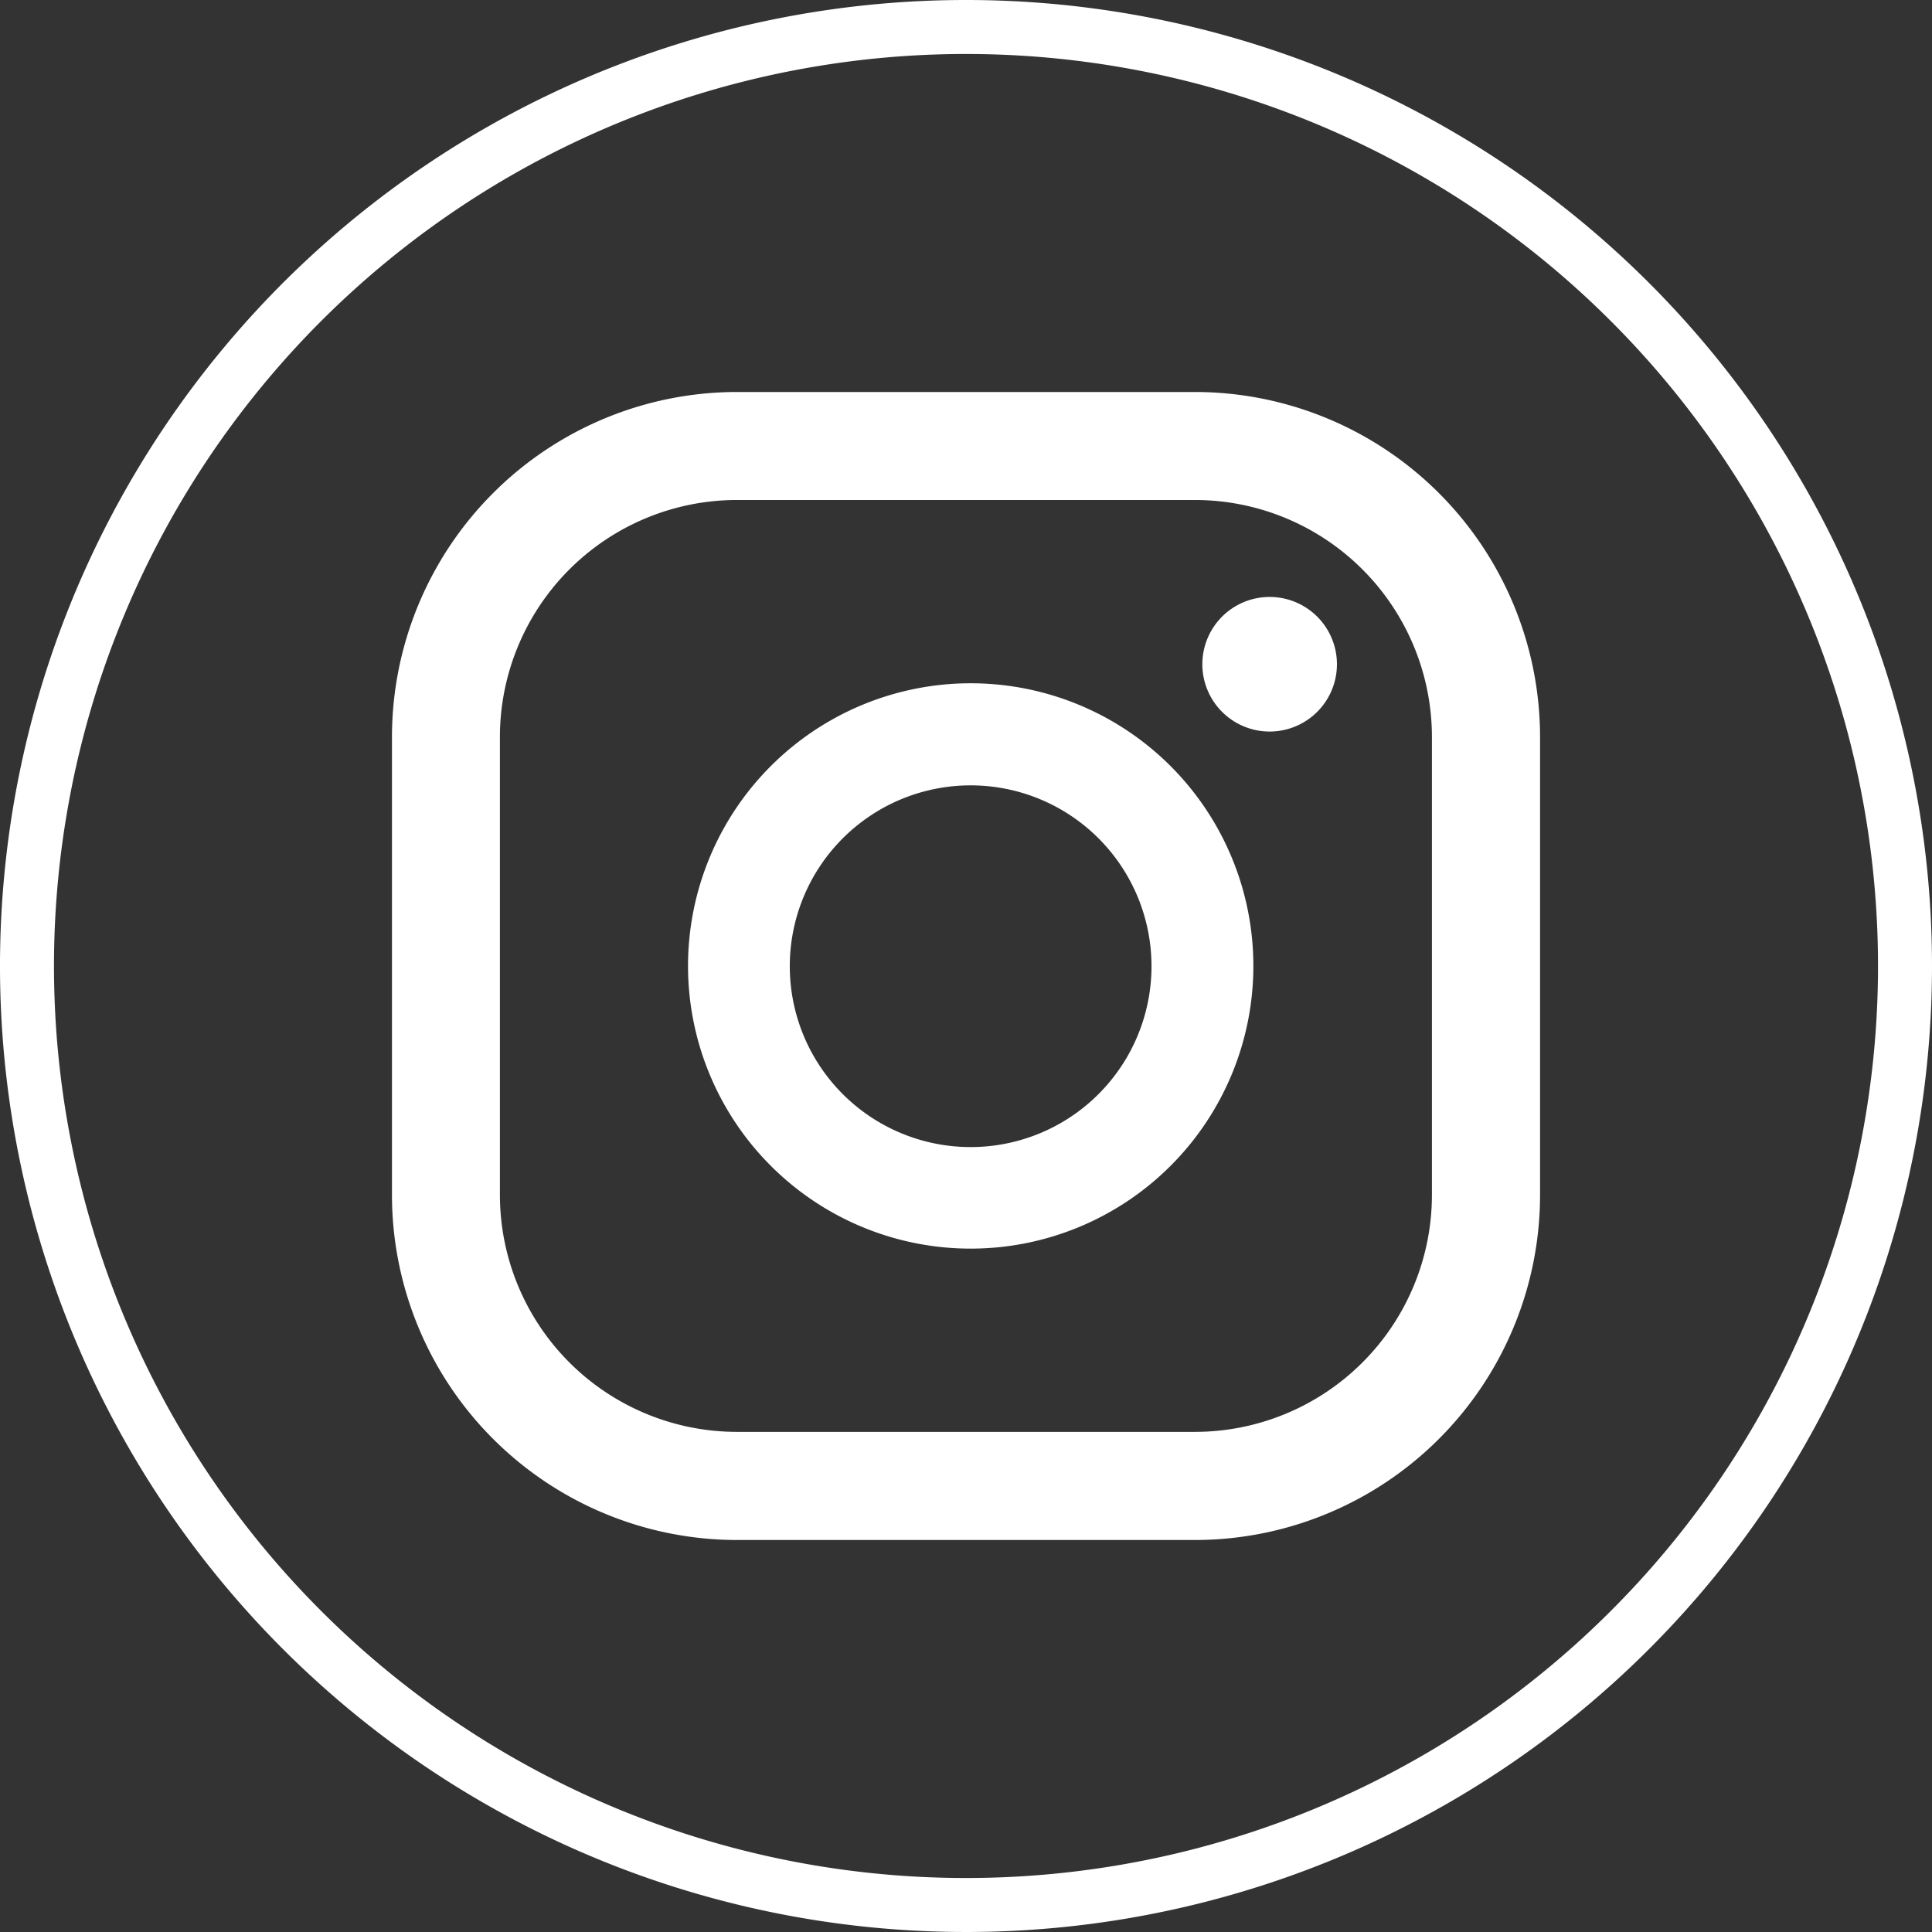 <svg xmlns="http://www.w3.org/2000/svg" width="71.574" height="71.574" viewBox="0 0 71.574 71.574">
  <rect x="0" y="0" width="71.574" height="71.574" fill="#333333" stroke="none"/>
  <g id="Grupo_27" data-name="Grupo 27" transform="translate(1 1)">
    <path id="Trazado_30" data-name="Trazado 30" d="M69.574,34.787A34.787,34.787,0,1,1,34.787,0,34.787,34.787,0,0,1,69.574,34.787" fill="none" stroke="#fff" stroke-width="2"/>
    <path id="Trazado_31" data-name="Trazado 31" d="M61.244,28.49a2.493,2.493,0,1,0,2.493,2.493,2.493,2.493,0,0,0-2.493-2.493" transform="translate(-15.208 -7.375)" fill="#fff"/>
    <path id="Trazado_32" data-name="Trazado 32" d="M43.512,32.805A10.472,10.472,0,1,0,53.986,43.277,10.473,10.473,0,0,0,43.512,32.805m0,17.182a6.7,6.7,0,1,1,6.7-6.7,6.7,6.7,0,0,1-6.7,6.7" transform="translate(-8.553 -8.492)" fill="#fff"/>
    <path id="Trazado_33" data-name="Trazado 33" d="M48,60.775H31.017A12.79,12.79,0,0,1,18.243,48V31.02A12.79,12.79,0,0,1,31.017,18.245H48A12.791,12.791,0,0,1,60.776,31.02V48A12.79,12.79,0,0,1,48,60.775M31.017,22.246a8.785,8.785,0,0,0-8.775,8.774V48a8.784,8.784,0,0,0,8.775,8.769H48A8.783,8.783,0,0,0,56.77,48V31.02A8.785,8.785,0,0,0,48,22.246Z" transform="translate(-4.722 -4.723)" fill="#fff"/>
  </g>
</svg>
